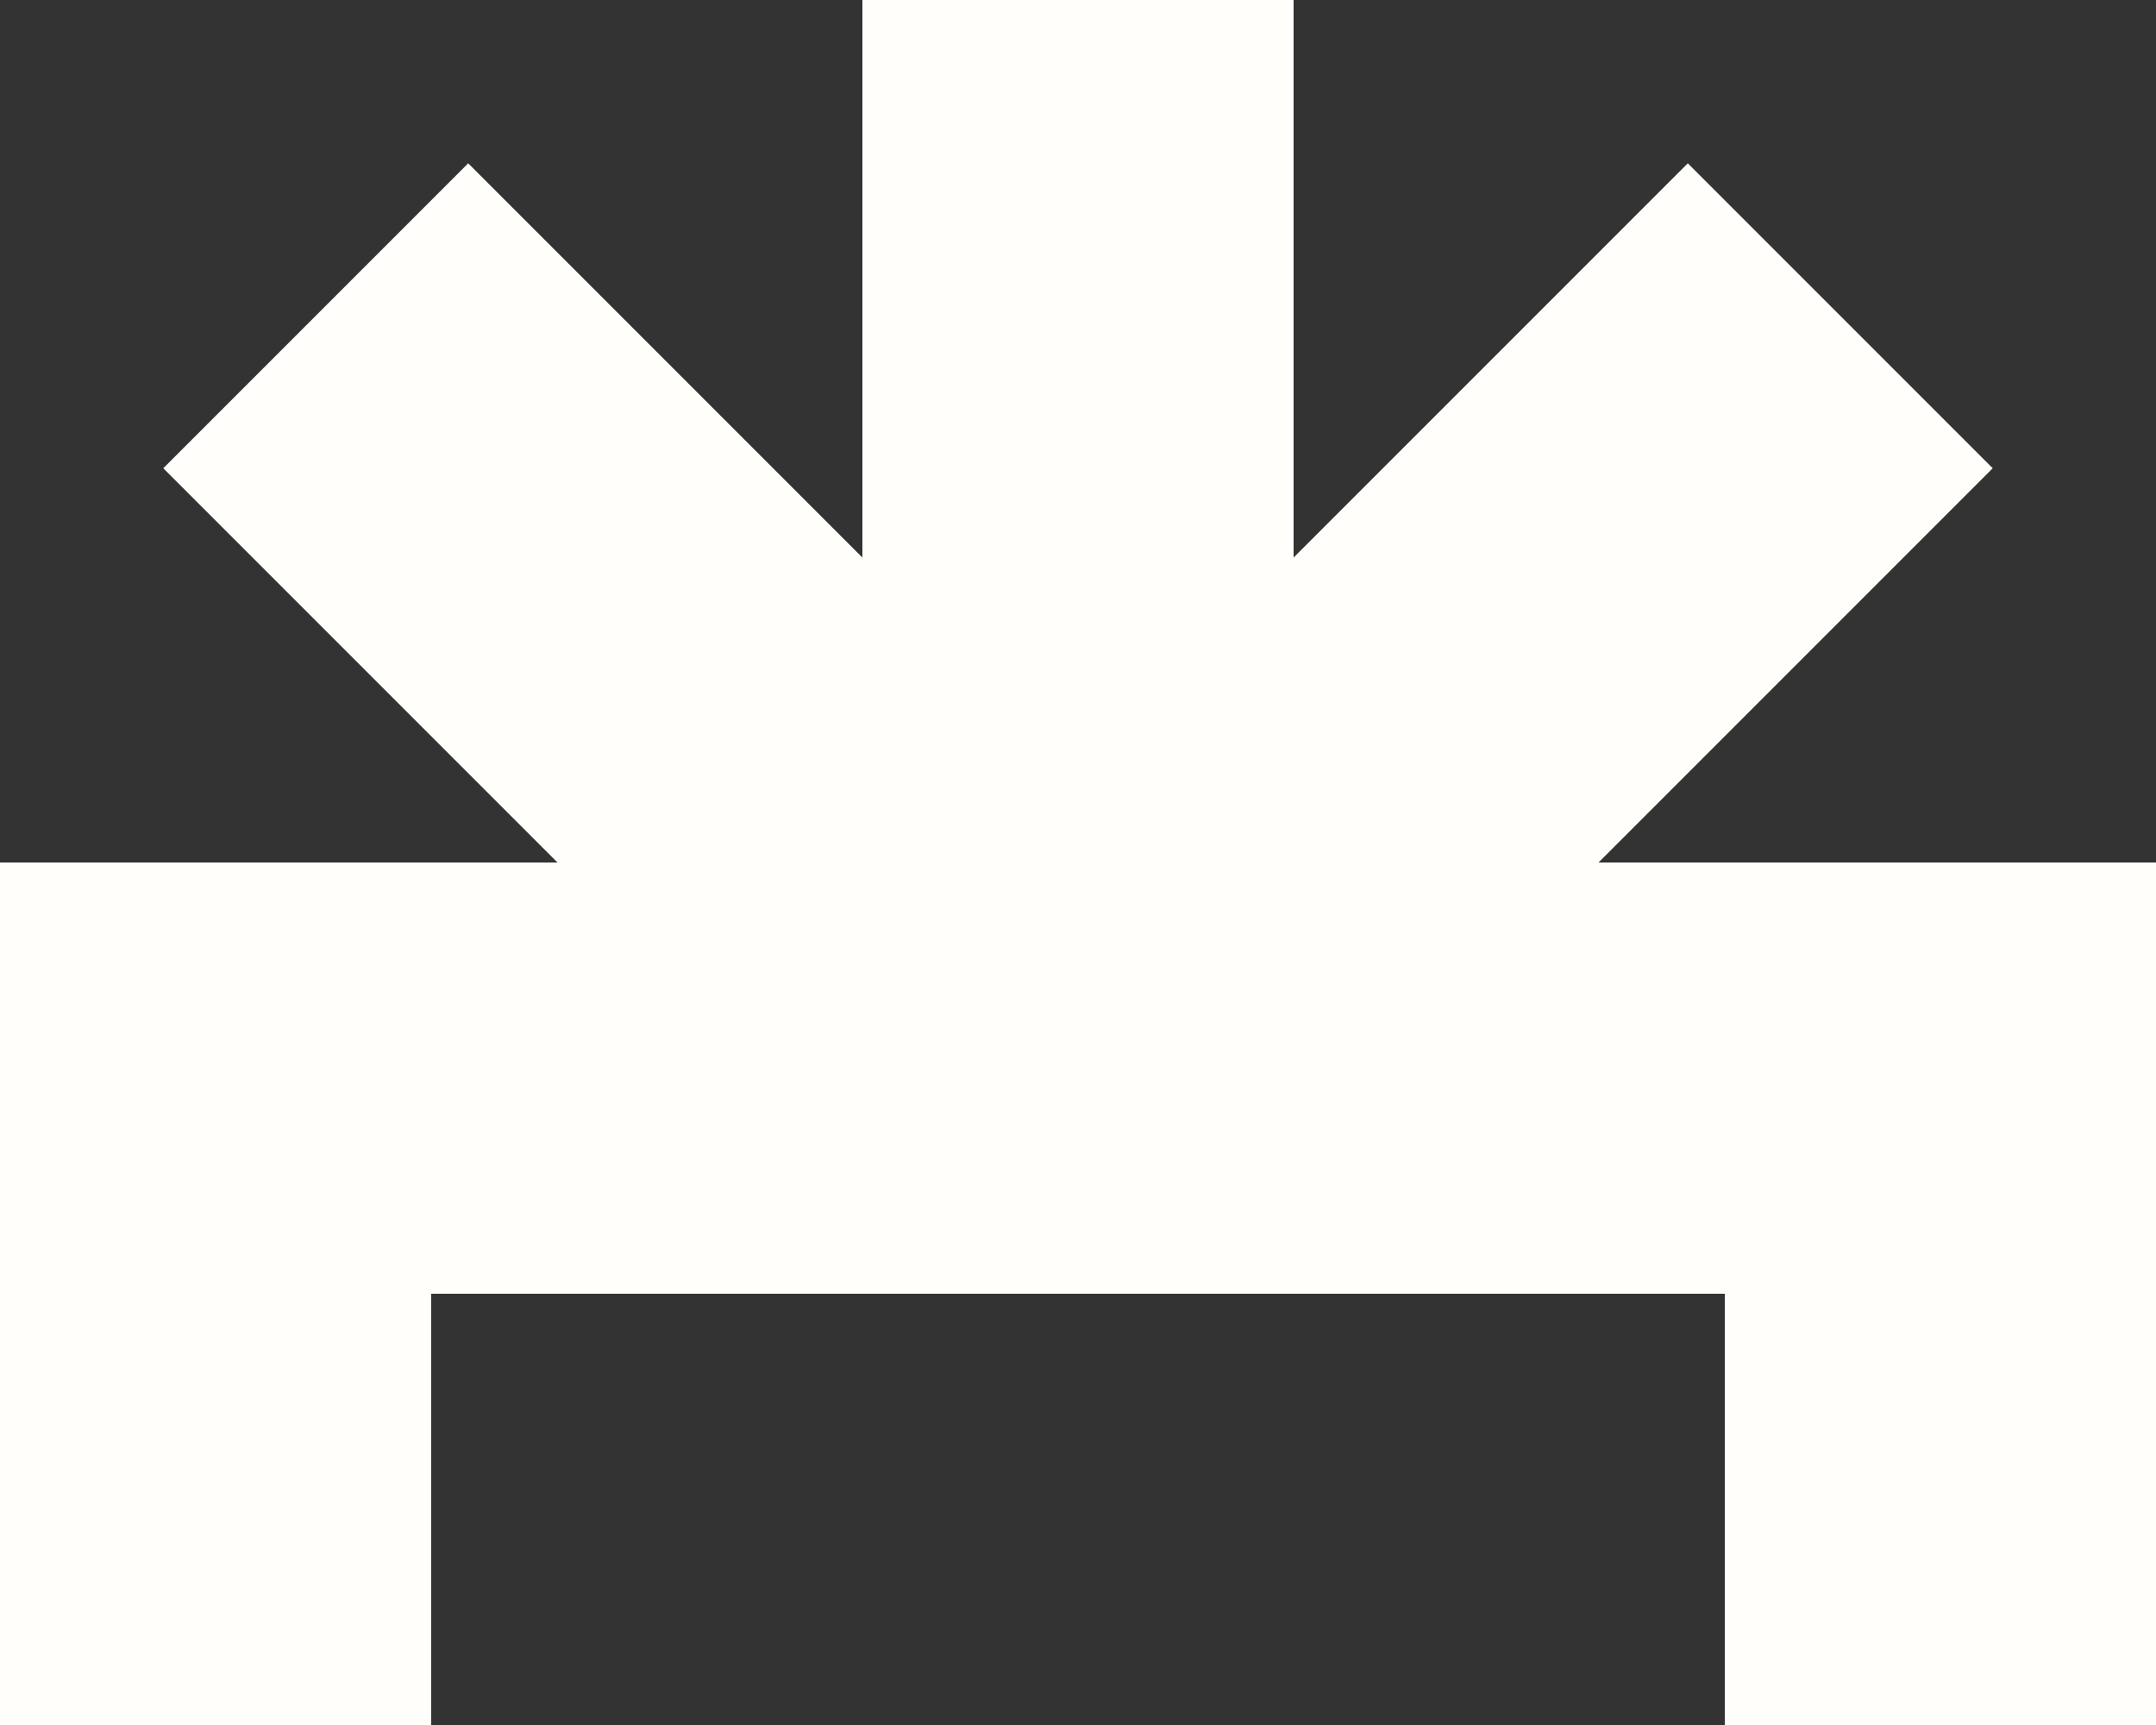 <?xml version="1.0" encoding="UTF-8" standalone="no"?>
<svg
   xmlns:lc="http://www.librecad.org"
   xmlns:dc="http://purl.org/dc/elements/1.1/"
   xmlns:cc="http://creativecommons.org/ns#"
   xmlns:rdf="http://www.w3.org/1999/02/22-rdf-syntax-ns#"
   xmlns:svg="http://www.w3.org/2000/svg"
   xmlns="http://www.w3.org/2000/svg"
   xmlns:sodipodi="http://sodipodi.sourceforge.net/DTD/sodipodi-0.dtd"
   xmlns:inkscape="http://www.inkscape.org/namespaces/inkscape"
   width="200mm"
   height="160mm"
   viewBox="0 0 200 160"
   version="1.1"
   id="svg2015"
   sodipodi:docname="CE_White.svg"
   inkscape:version="0.92.3 (2405546, 2018-03-11)">
  <rect x="0" y="0" width="200" height="160" fill="#333333" stroke="none"/>
  <defs
     id="defs2019" />
  <sodipodi:namedview
     pagecolor="#ffffff"
     bordercolor="#666666"
     borderopacity="1"
     objecttolerance="10"
     gridtolerance="10"
     guidetolerance="10"
     inkscape:pageopacity="0"
     inkscape:pageshadow="2"
     inkscape:window-width="1920"
     inkscape:window-height="1017"
     id="namedview2017"
     showgrid="false"
     inkscape:lockguides="true"
     inkscape:zoom="0.78052083"
     inkscape:cx="-5.3304345"
     inkscape:cy="345.55161"
     inkscape:window-x="-8"
     inkscape:window-y="-8"
     inkscape:window-maximized="1"
     inkscape:current-layer="svg2015" />
  <g
     lc:layername="0"
     lc:is_locked="false"
     lc:is_construction="false"
     id="g2013"
     style="fill:#fffefb;fill-opacity:1;opacity:1;stroke:none"
     stroke-width="1"
     stroke="black"
     fill="none">
    <path
       d="M200,80 L148.284,80 L184.853,43.431 L156.569,15.147 L120,51.716 L120,0 L80,0 L80,51.716 L43.431,15.147 L15.147,43.431 L51.716,80 L0,80 L0,160 L40,160 L40,120 L160,120 L160,160 L200,160 L200,80 Z "
       id="path2011"
       style="fill:#fffefb;fill-opacity:1;stroke:none;opacity:1" />
  </g>
</svg>
